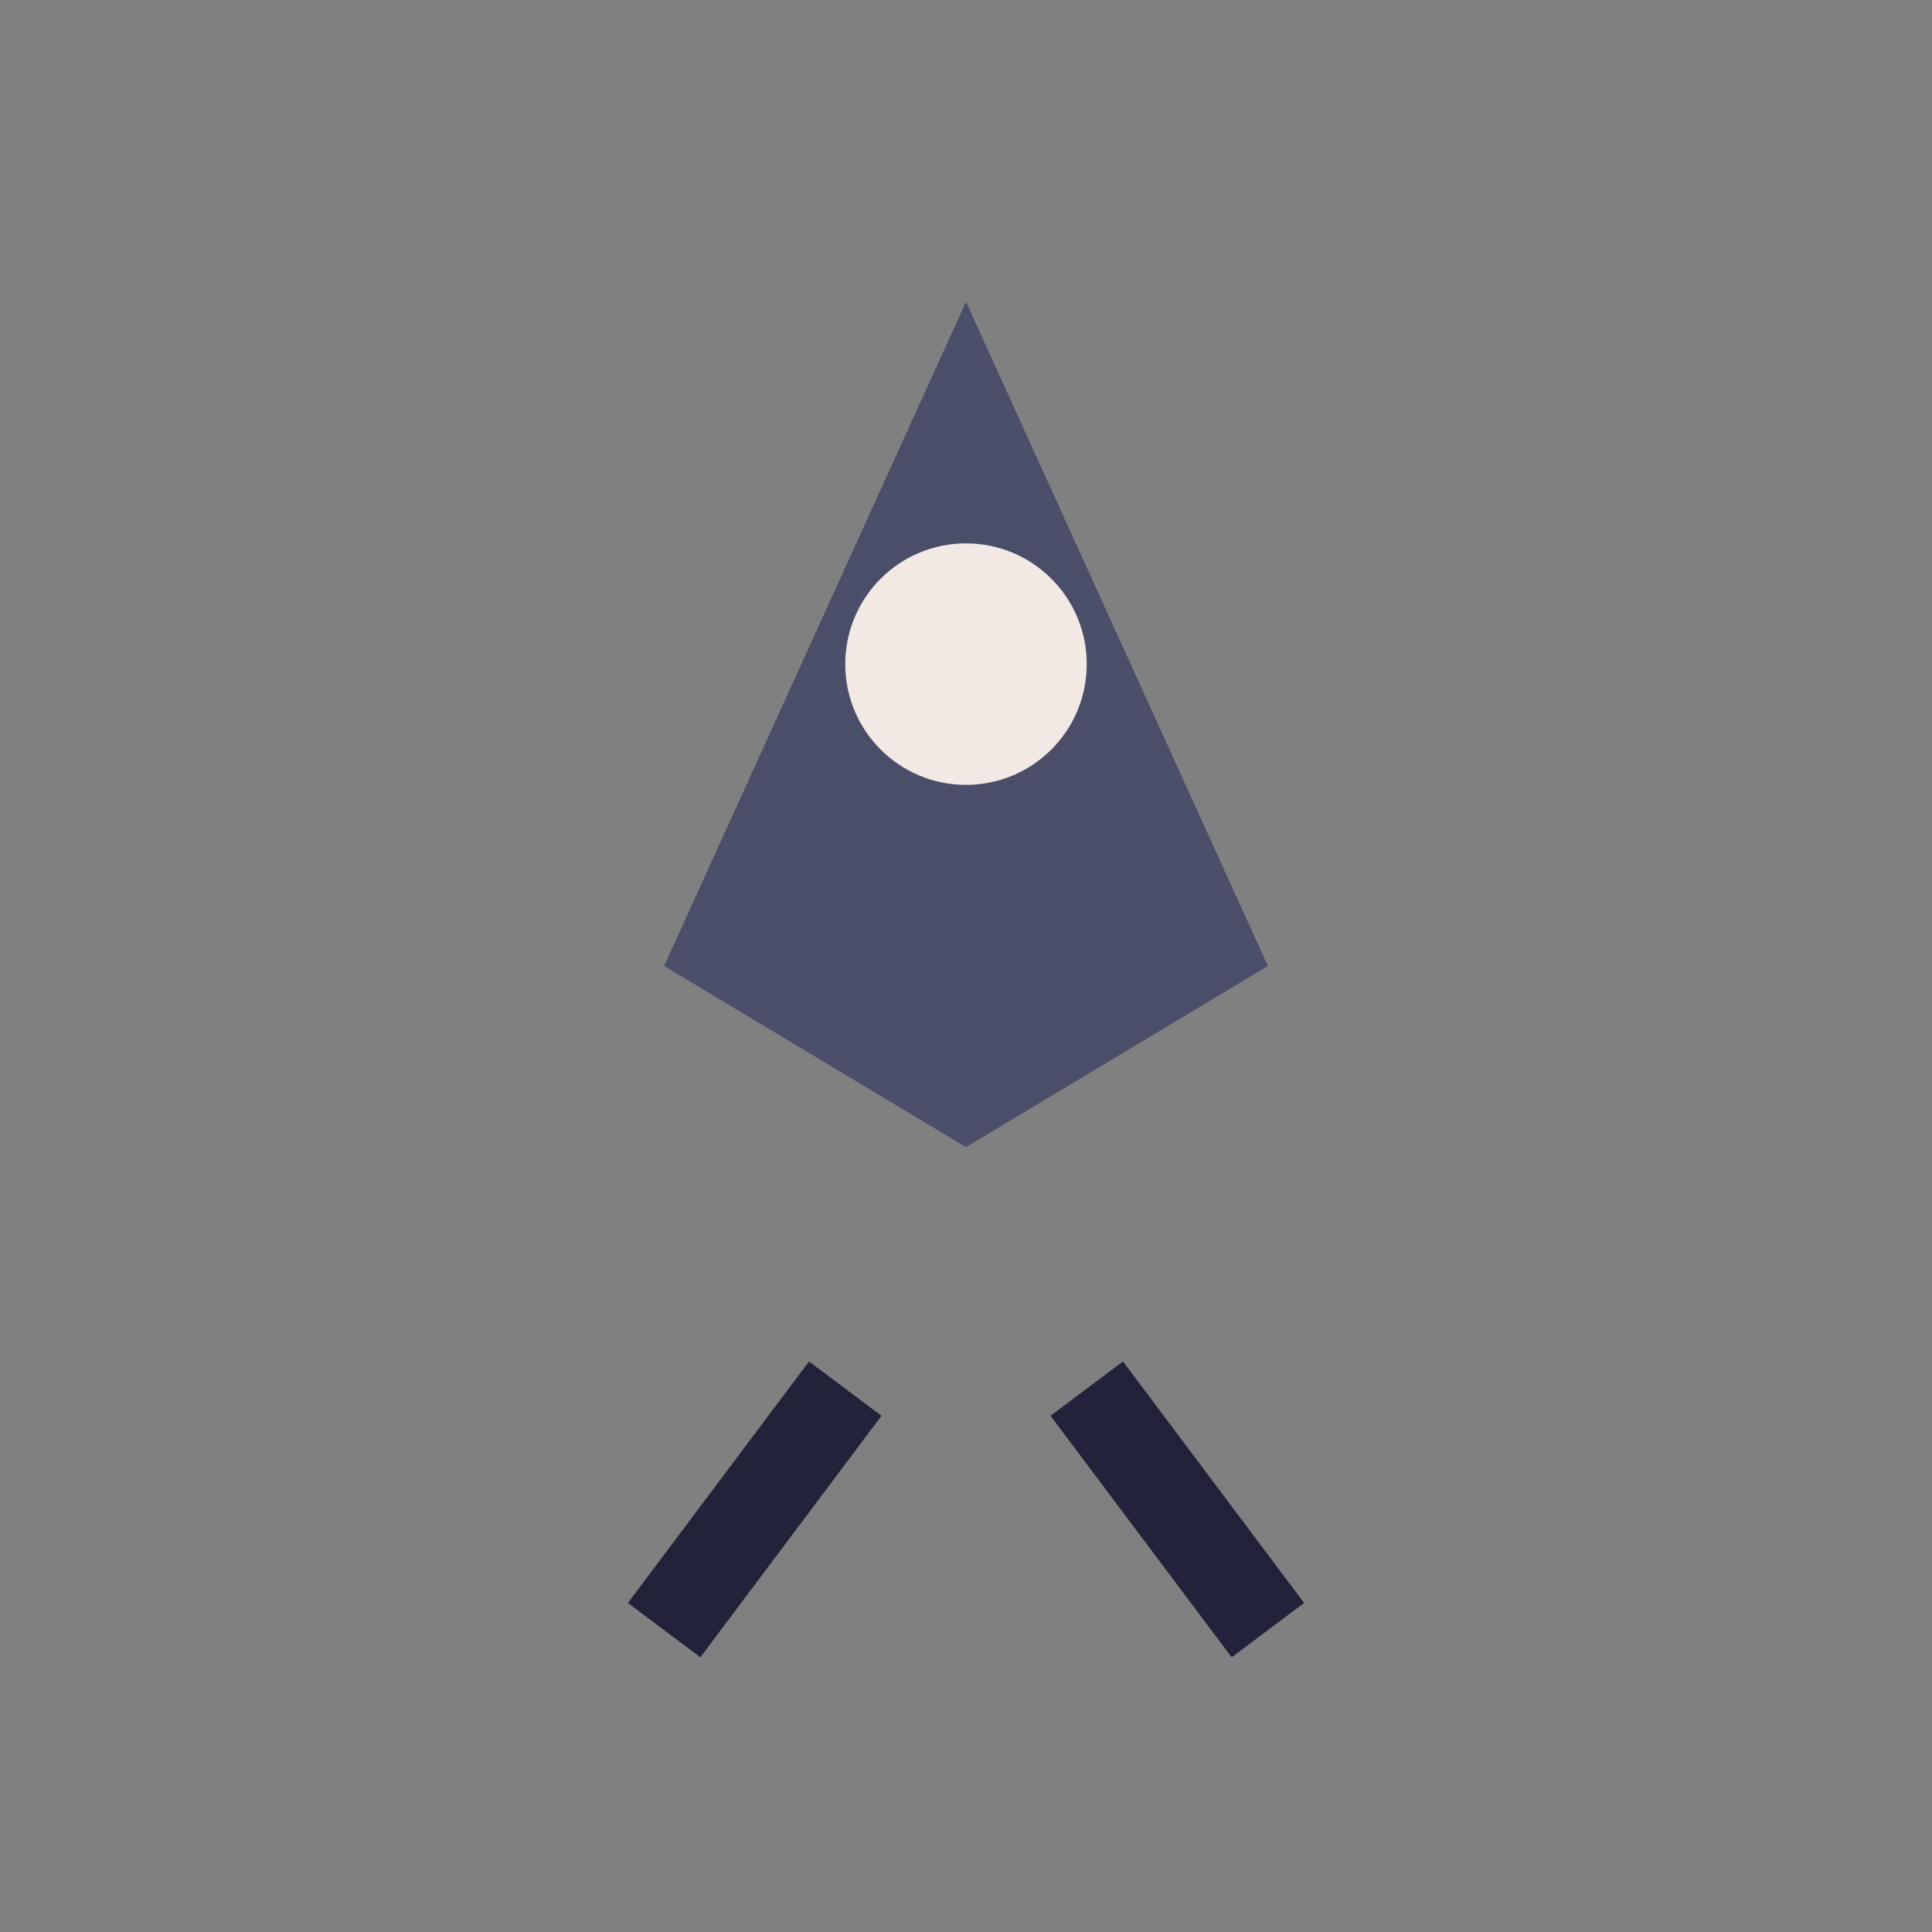 <?xml version="1.0" encoding="UTF-8"?>
<svg xmlns="http://www.w3.org/2000/svg" width="32" height="32" viewBox="0 0 32 32"><rect x="0" y="0" width="32" height="32" fill="#808080" stroke="none"/><path fill="#4A4E69" d="M16 5l5 11-5 3-5-3z"/><circle cx="16" cy="11" r="2" fill="#F2E9E4"/><path d="M14 23l-3 4m7-4l3 4" stroke="#22223B" stroke-width="1.5" fill="none"/></svg>